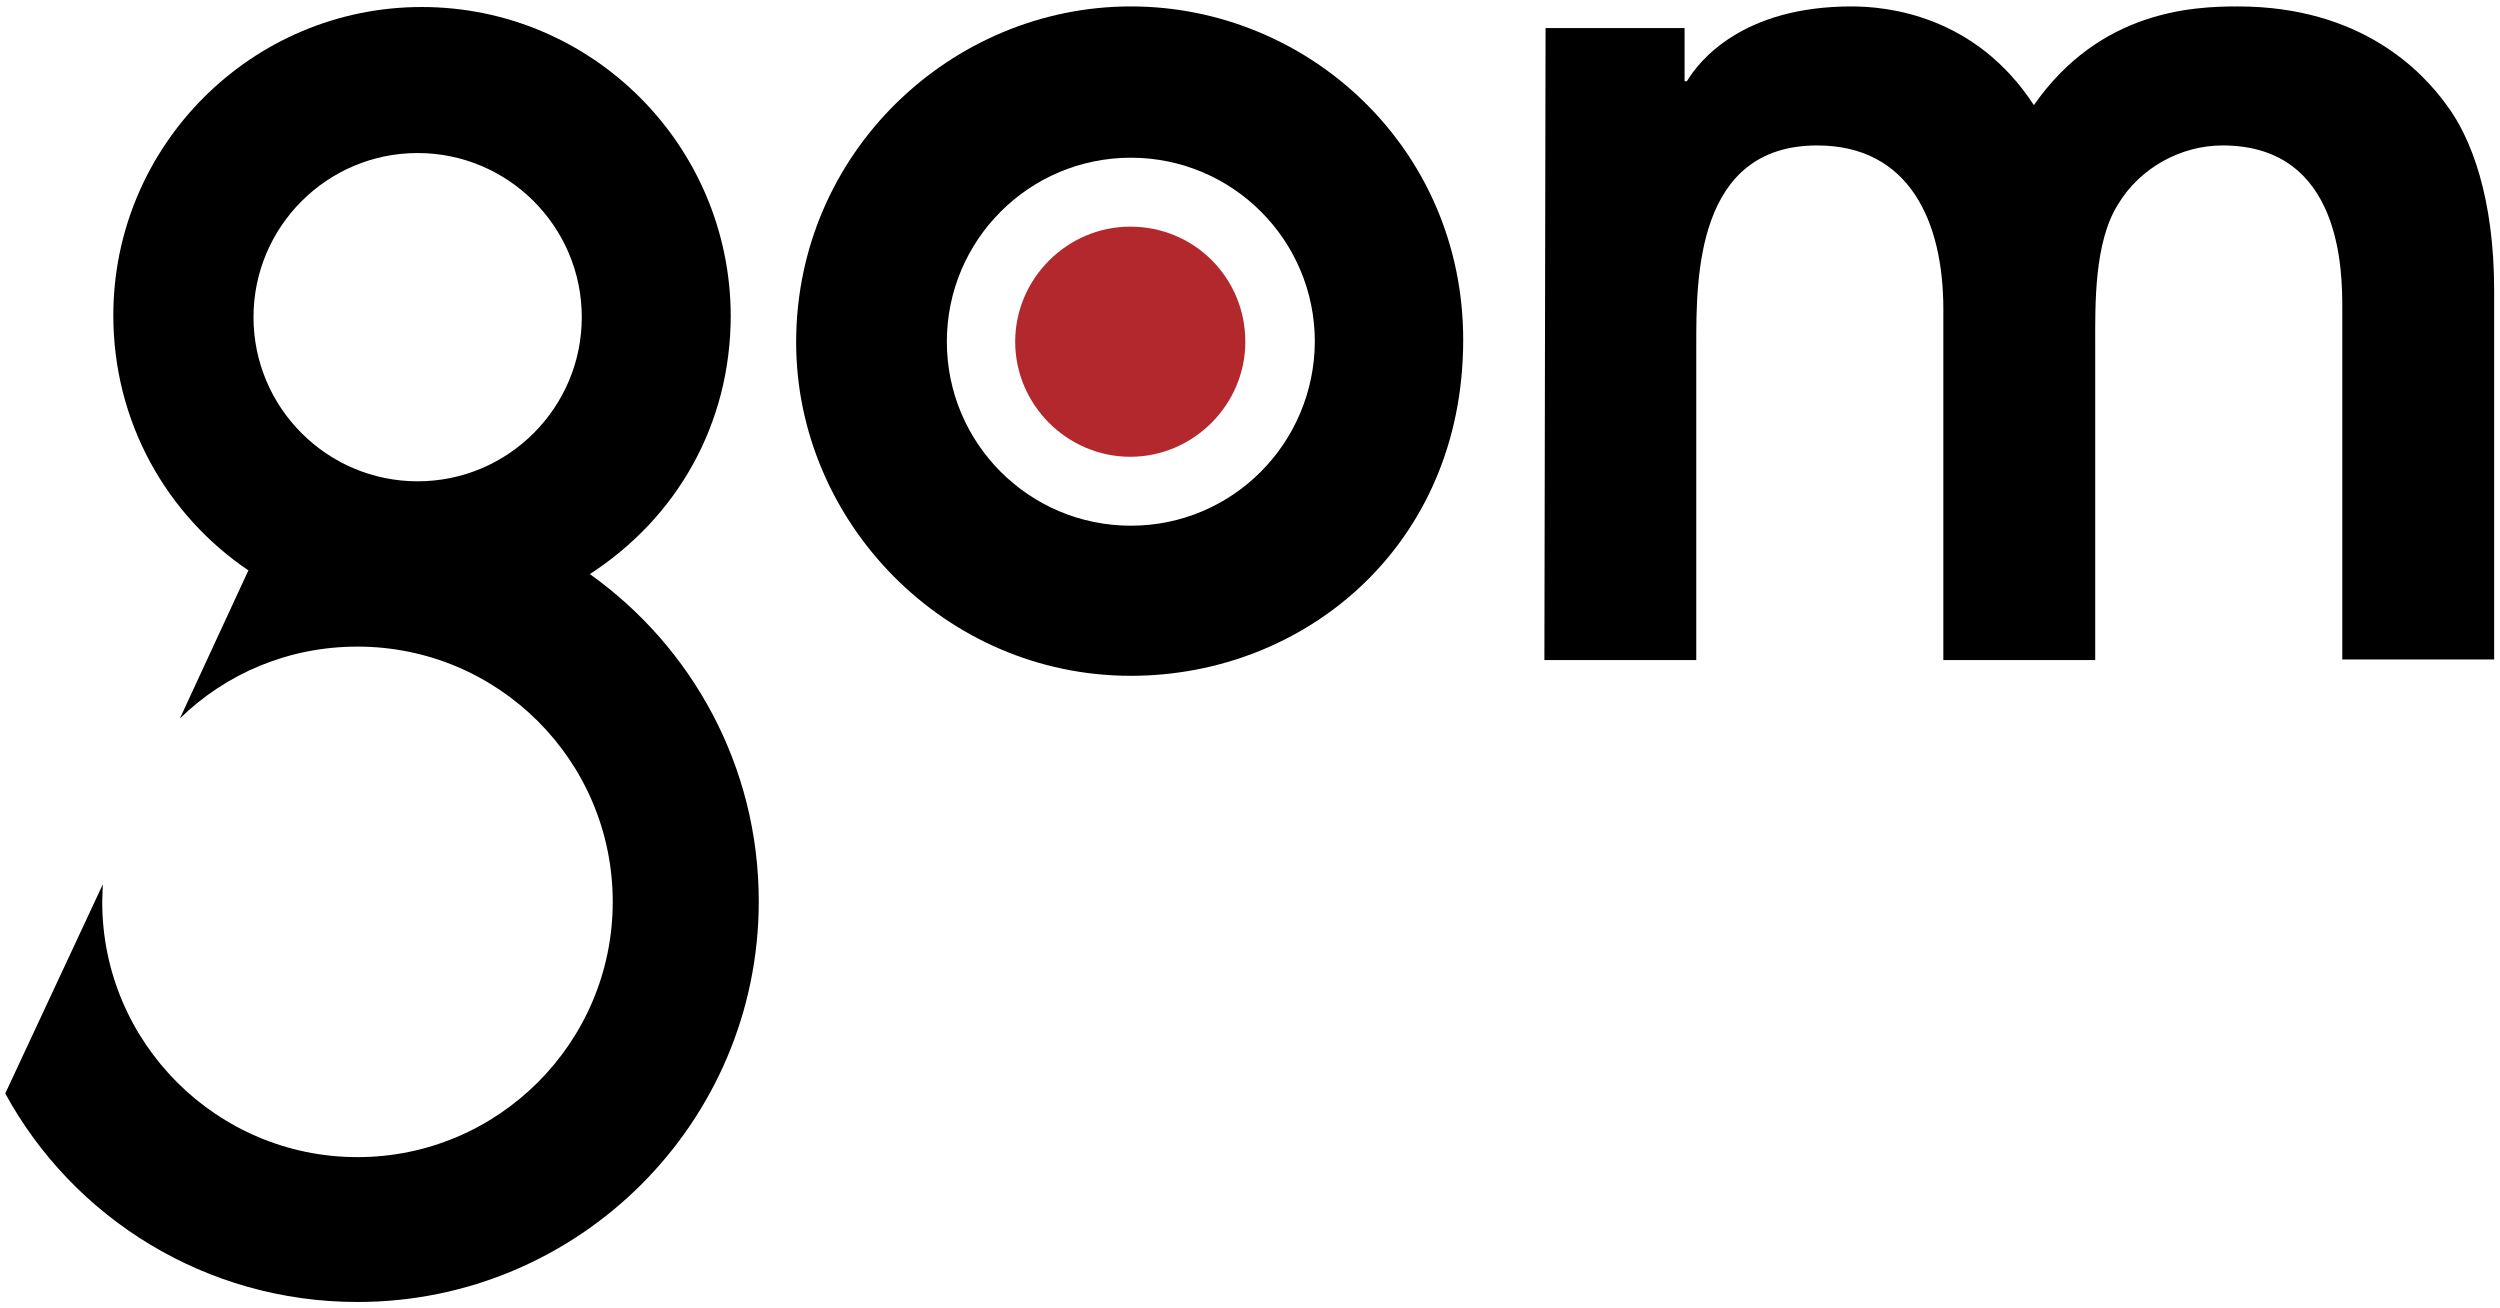 <?xml version="1.0" encoding="utf-8"?>
<!-- Generator: Adobe Illustrator 21.0.2, SVG Export Plug-In . SVG Version: 6.00 Build 0)  -->
<svg version="1.1" id="Ebene_1" xmlns="http://www.w3.org/2000/svg" xmlns:xlink="http://www.w3.org/1999/xlink" x="0px" y="0px"
	 viewBox="0 0 428 224" style="enable-background:new 0 0 428 224;" xml:space="preserve">
<style type="text/css">
	.st0{fill:#B3282D;}
</style>
<g>
	<g>
		<g>
			<path d="M264.6,4.8h23.8v9.1h0.4c2.1-3.5,9.5-12.8,28.2-12.8c5.9,0,21.1,1.4,31.2,16.9c11.3-16.2,27.2-16.9,34.9-16.9
				c21.3,0,31.7,11.3,35.7,16.8c4.3,5.7,8.2,16,8.2,31.9v63.1h-26v-60c0-6.3,0-28-20.5-28c-7.2,0-14.2,3.9-17.9,10.1
				c-4.1,6.5-3.9,17.1-3.9,24v54h-26V52.9c0-14.8-5.7-28-21.6-28c-20.7,0-20.7,22.6-20.7,34.1v54h-26L264.6,4.8L264.6,4.8z"/>
		</g>
	</g>
	<g>
		<g>
			<path d="M193.6,1.1c-30.7,0-57.3,25-57.3,57.5c0,30.7,25.4,57.1,57.3,57.1c29.8,0,56.9-22.3,56.9-57.5
				C250.5,25.3,223.9,1.1,193.6,1.1 M193.6,90c-17.4,0-31.5-14.1-31.5-31.5S176.2,27,193.6,27s31.5,14.1,31.5,31.5
				C225,75.9,211,90,193.6,90"/>
		</g>
	</g>
	<g>
		<g>
			<path class="st0" d="M213.2,58.5c0,10.8-8.9,19.7-19.7,19.7s-19.7-8.9-19.7-19.7s8.9-19.7,19.7-19.7
				C204.5,38.8,213.2,47.6,213.2,58.5"/>
		</g>
	</g>
	<g>
		<g>
			<path d="M101,98.3c-0.1,0-0.1,0.1-0.2,0.1c15.1-9.7,24.3-25.8,24.3-44.4C125,24.9,101.4,1.2,72.2,1.2C43.1,1.2,19.4,24.9,19.4,54
				c0,18.2,9.1,34.2,23.2,43.7c0,0,0,0-0.1,0L30.8,123c7.9-7.7,18.6-12.3,30.4-12.3c24.1,0,43.7,19.5,43.7,43.7
				c0,24.1-19.6,43.7-43.7,43.7s-43.7-19.6-43.7-43.7l0.1-3L0.9,187.2c11.6,21.3,34.3,35.7,60.3,35.7c37.9,0,68.7-30.7,68.7-68.6
				C129.9,131.1,118.4,110.7,101,98.3 M71.5,82.4c-15.5,0-28.1-12.6-28.1-28.1S56,26.2,71.5,26.2s28.1,12.6,28.1,28.1
				S87,82.4,71.5,82.4"/>
		</g>
	</g>
</g>
</svg>

